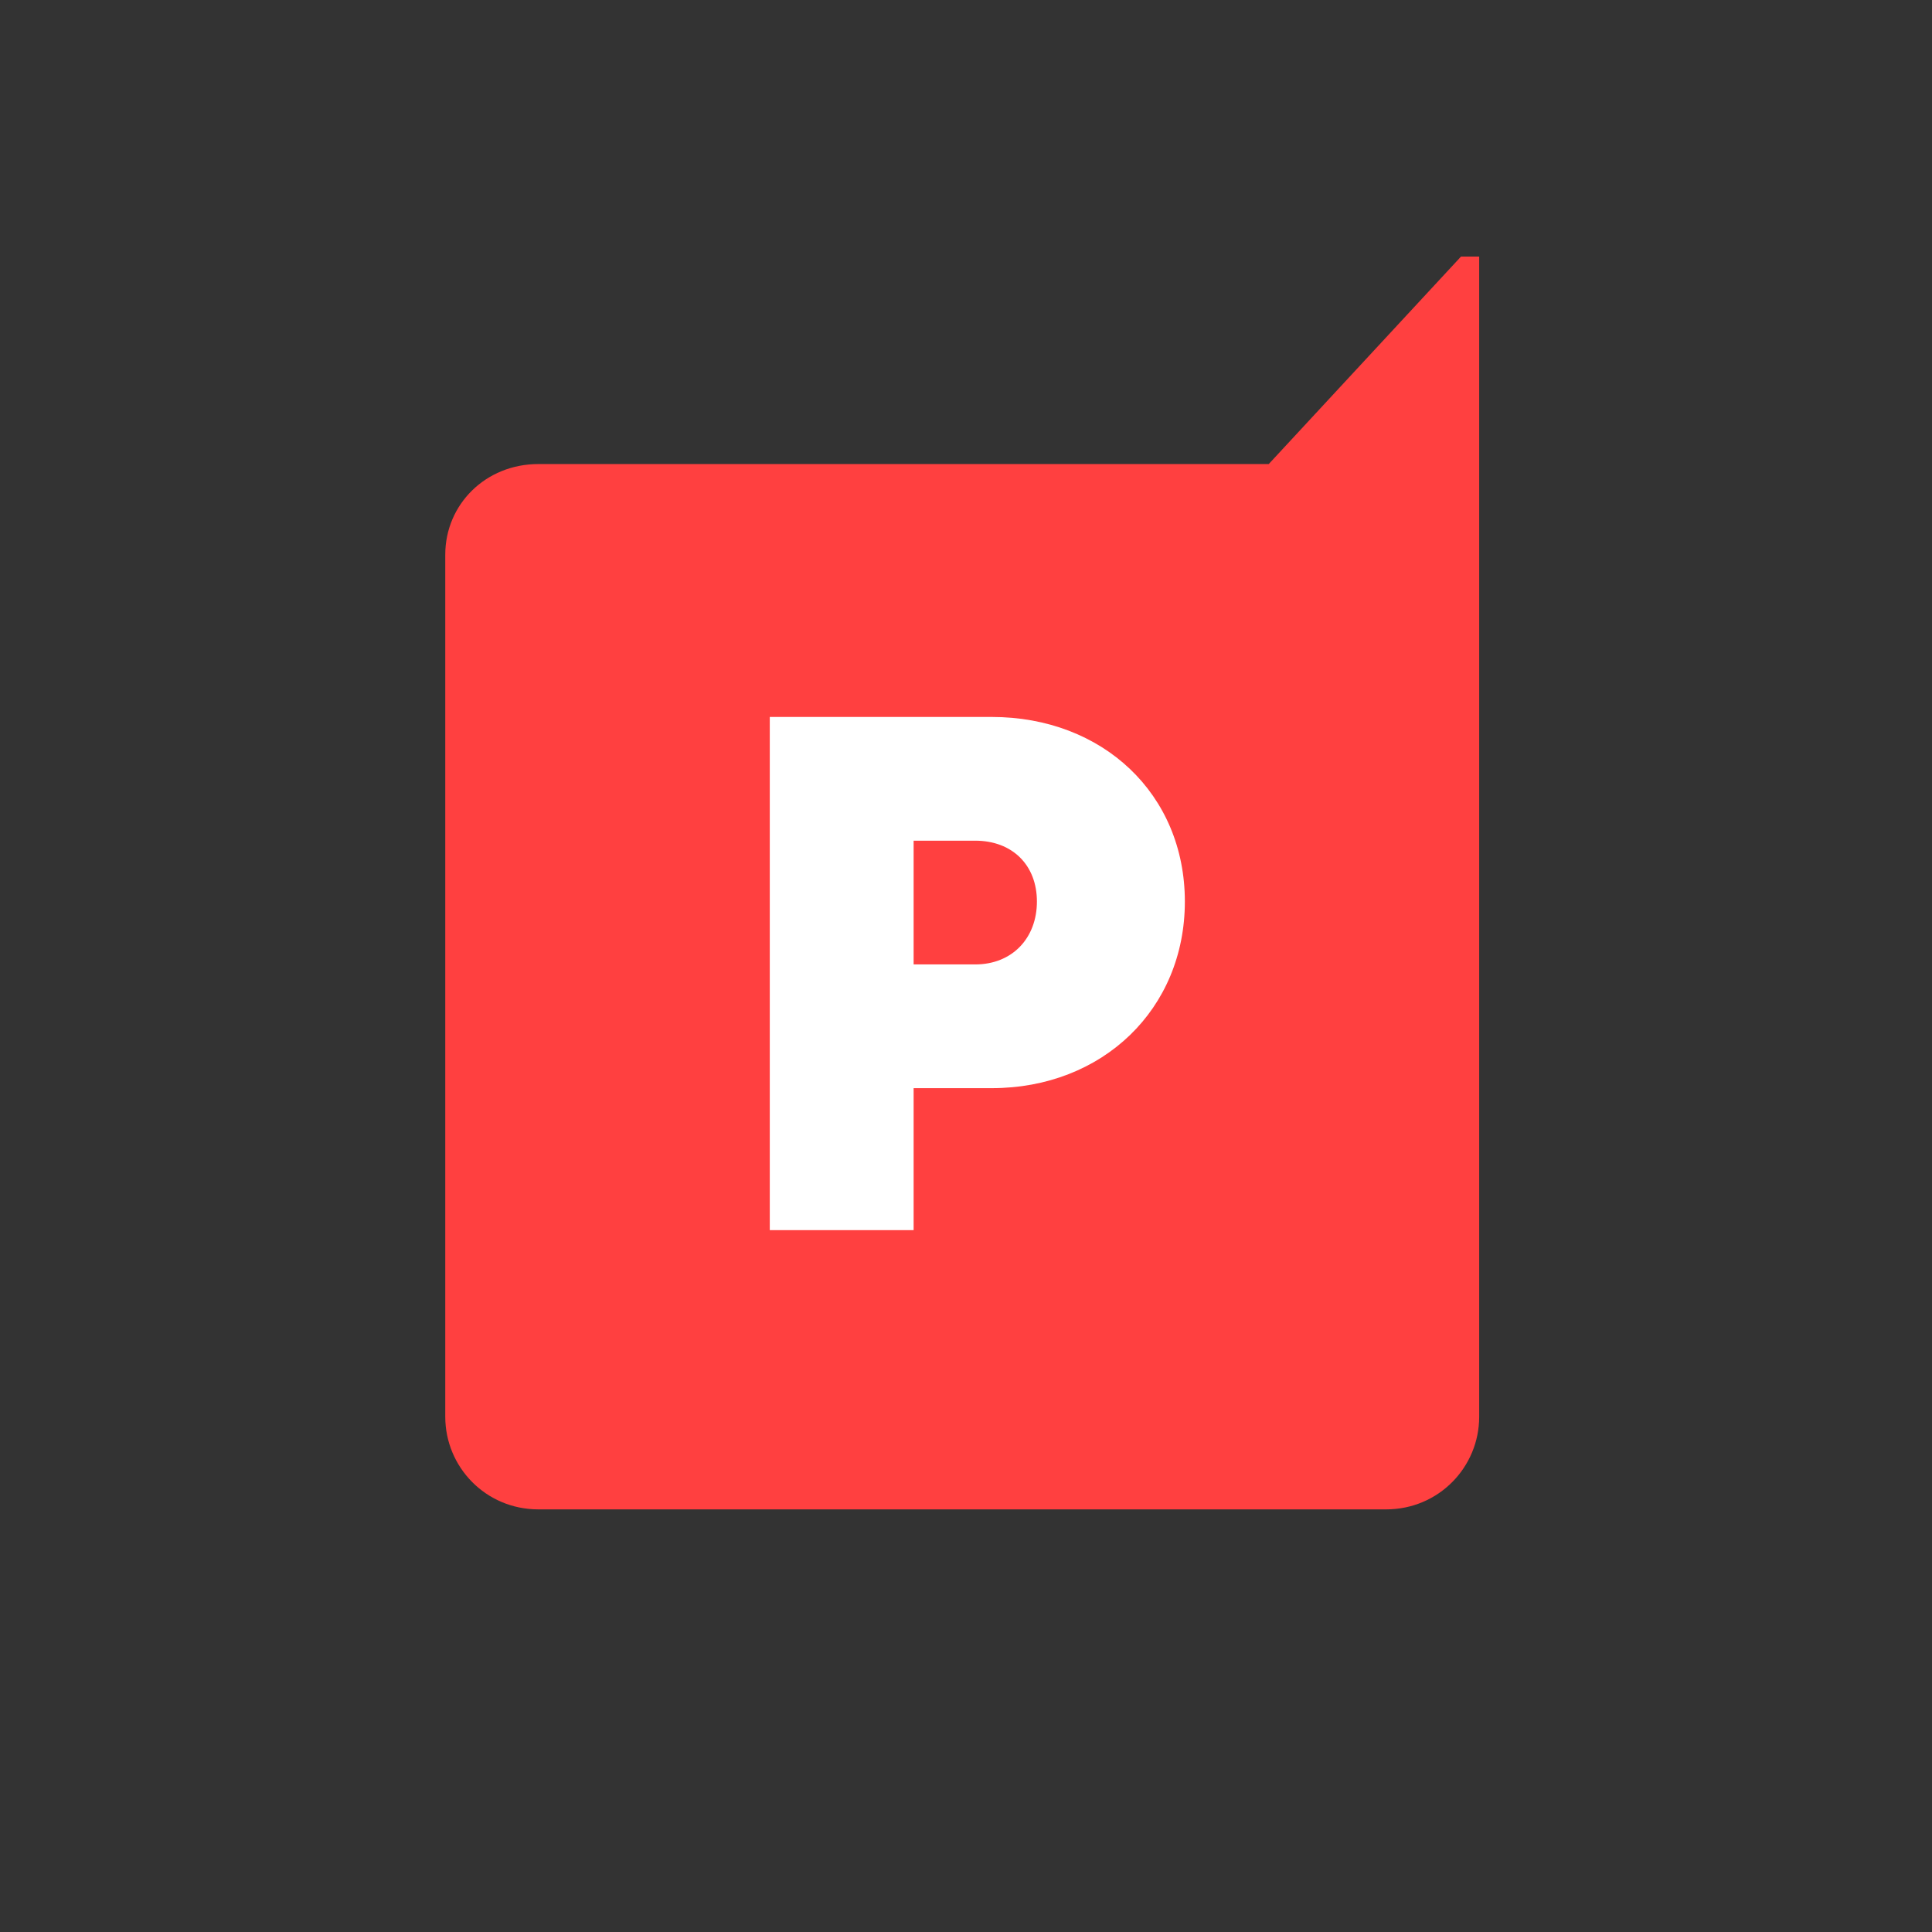 <svg width="256" height="256" viewBox="0 0 256 256" fill="none" xmlns="http://www.w3.org/2000/svg">
<rect x="0" y="0" width="256" height="256" fill="#333333" stroke="none"/>
<g clip-path="url(#clip0_895_2534)">
<path d="M196 34V187.723C196 194.395 190.638 200 183.666 200H71.334C64.362 200 59 194.395 59 187.723V73.498C59 66.826 64.362 61.489 71.334 61.489H168.115L193.587 34H196Z" fill="#FF4040"/>
<path d="M157 119.458C157 133.704 146.109 144.186 131.406 144.186H121.059V163H102V95H131.406C146.109 95 157 105.213 157 119.458ZM137.396 119.458C137.396 114.621 134.129 111.395 129.228 111.395H121.059V127.791H129.228C134.129 127.791 137.396 124.296 137.396 119.458Z" fill="white"/>
</g>
<defs>
<clipPath id="clip0_895_2534">
<rect width="256" height="256" fill="white"/>
</clipPath>
</defs>
</svg>
